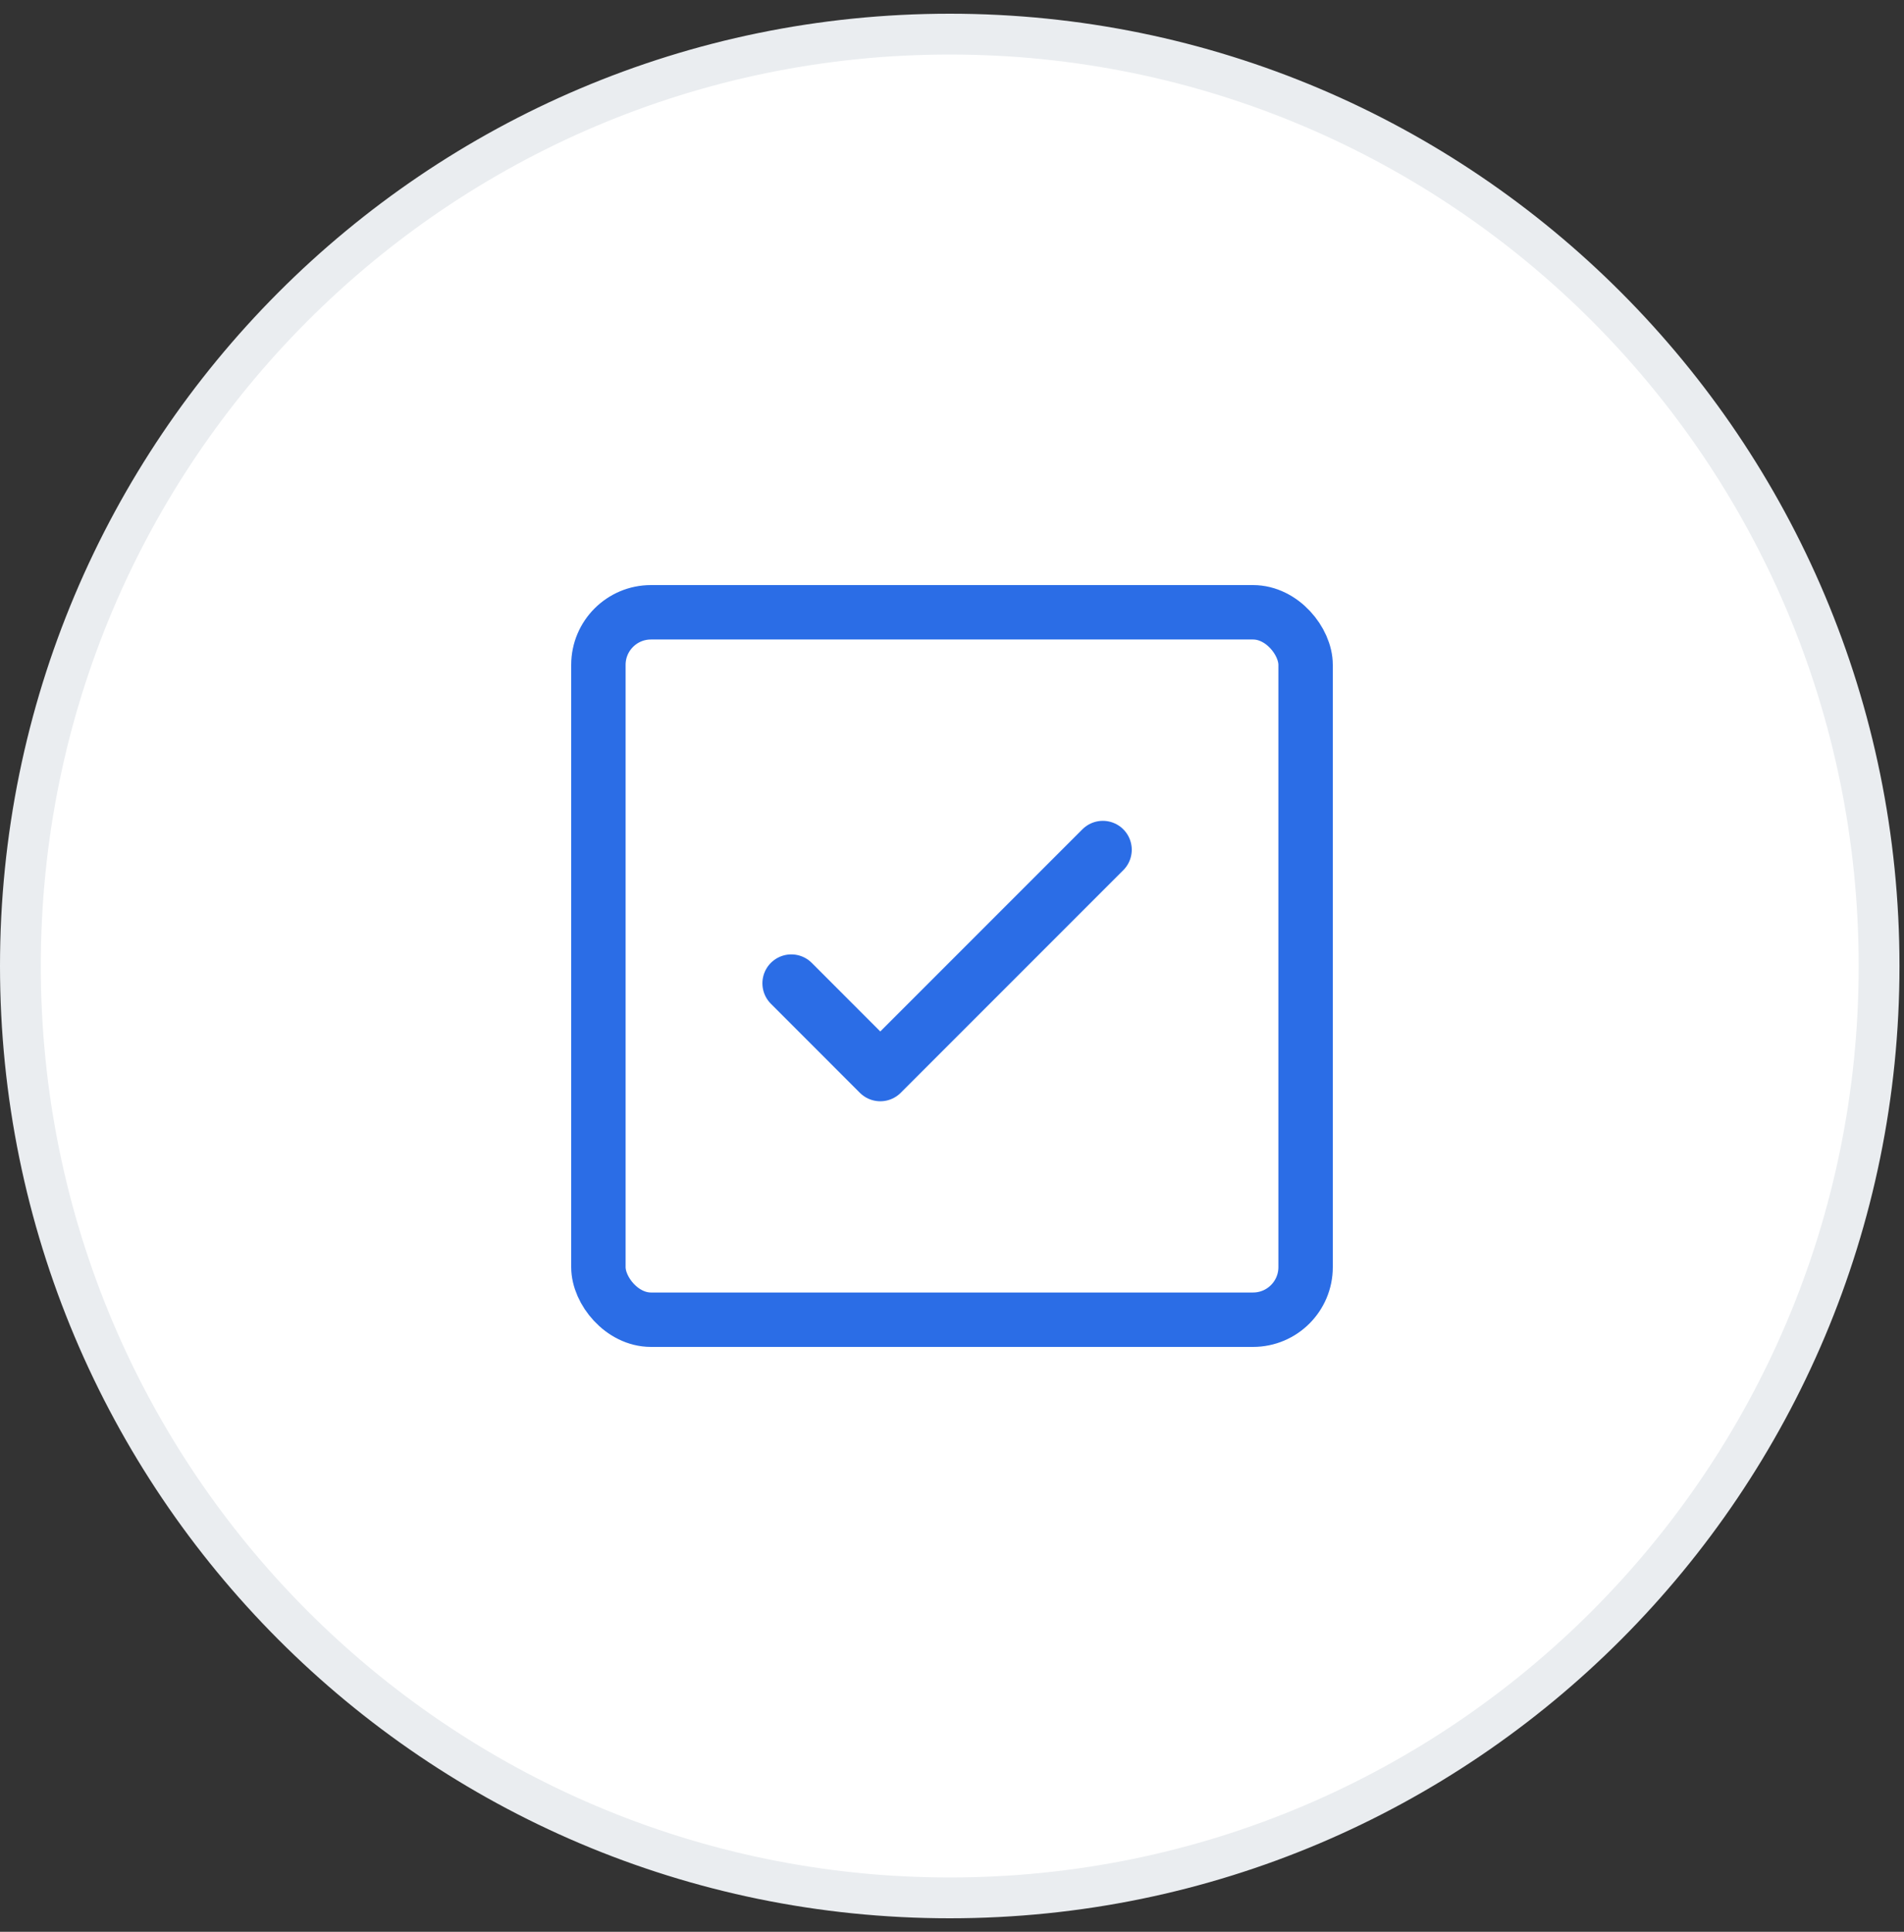 <svg width="70" height="71" viewBox="0 0 70 71" fill="none" xmlns="http://www.w3.org/2000/svg">
<rect x="0" y="0" width="70" height="71" fill="#333333" stroke="none"/>
<path d="M69.084 35.504C69.084 54.421 53.785 69.754 34.917 69.754C16.049 69.754 0.75 54.421 0.75 35.504C0.75 16.586 16.049 1.254 34.917 1.254C53.785 1.254 69.084 16.586 69.084 35.504Z" fill="white" stroke="#EAEDF0" stroke-width="1.5"/>
<rect x="22" y="22.504" width="26" height="26" rx="1.932" fill="white" stroke="#2B6DE6" stroke-width="2"/>
<path d="M29.092 36.14L32.364 39.413L40.546 31.231" stroke="#2B6DE6" stroke-width="2.125" stroke-linecap="round" stroke-linejoin="round"/>
</svg>
